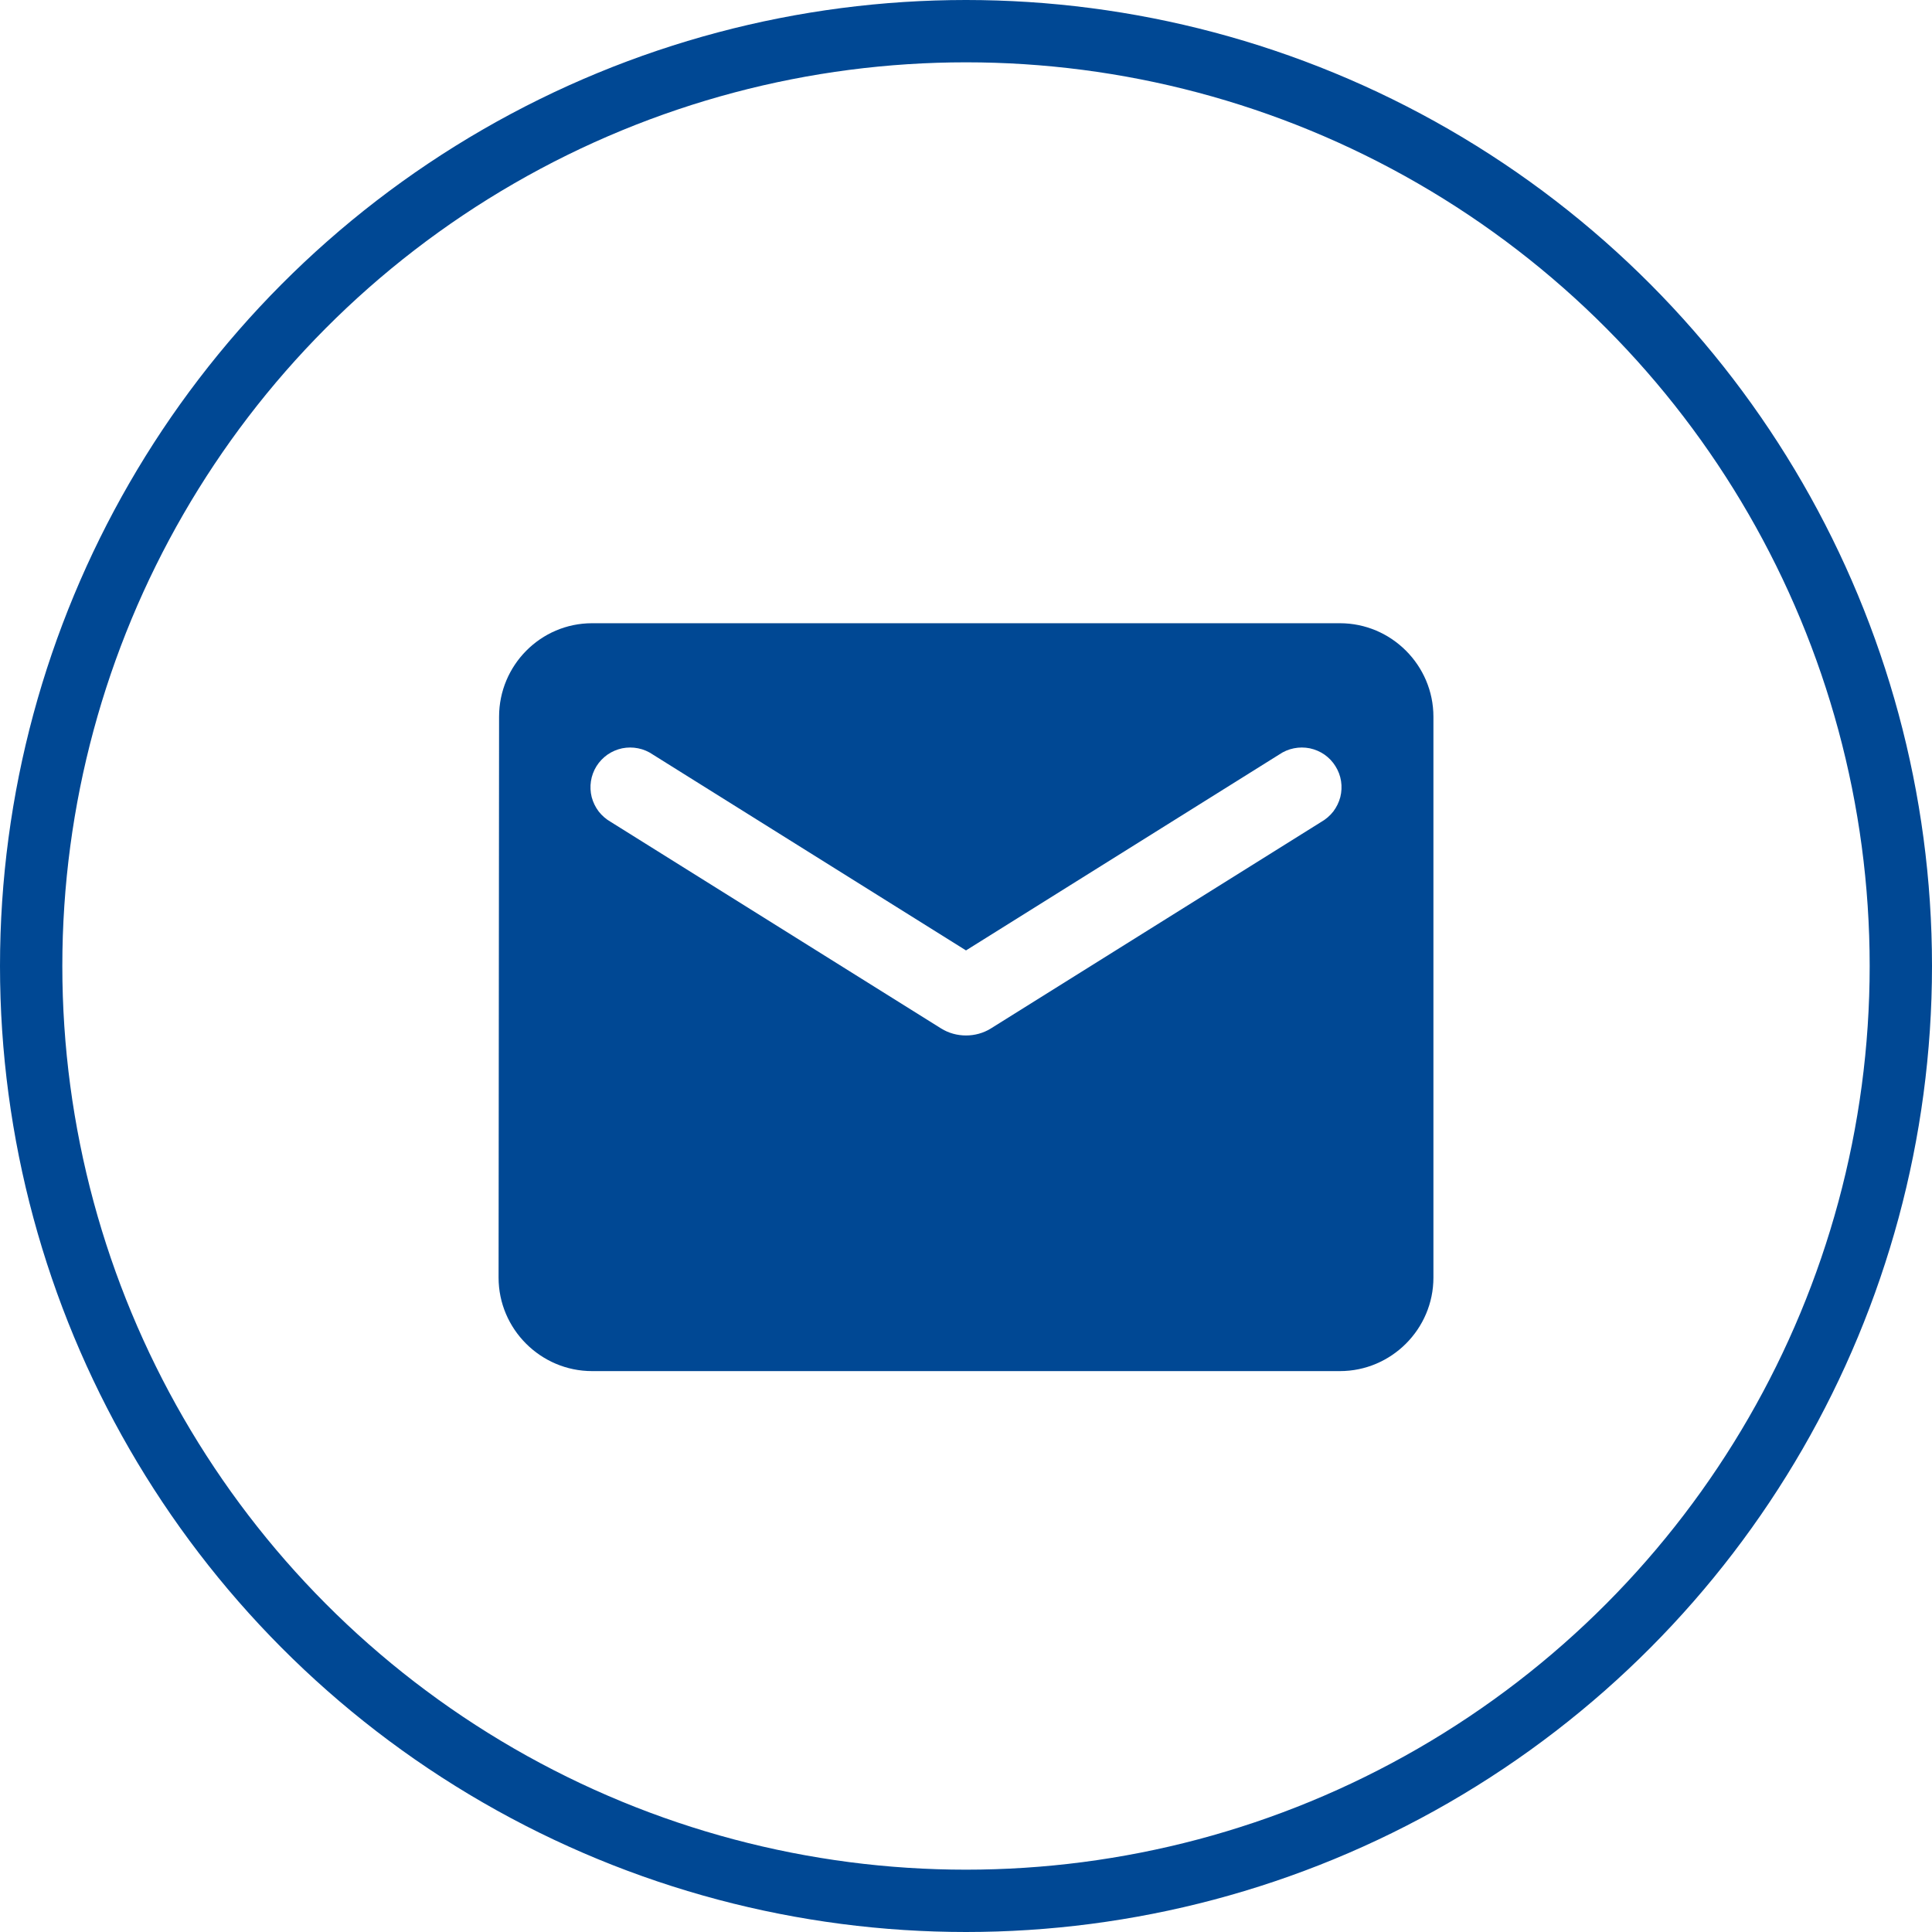 <?xml version="1.0" encoding="UTF-8"?> <svg xmlns="http://www.w3.org/2000/svg" width="31" height="31" viewBox="0 0 31 31" fill="none"><path d="M21.5 10H9.5C8.675 10 8.008 10.675 8.008 11.5L8 20.5C8 21.325 8.675 22 9.5 22H21.5C22.325 22 23 21.325 23 20.5V11.5C23 10.675 22.325 10 21.5 10ZM21.2 13.188L15.898 16.503C15.658 16.652 15.342 16.652 15.102 16.503L9.8 13.188C9.725 13.145 9.659 13.088 9.606 13.02C9.554 12.951 9.516 12.873 9.494 12.79C9.473 12.706 9.469 12.619 9.482 12.534C9.495 12.448 9.526 12.367 9.571 12.294C9.617 12.221 9.677 12.158 9.748 12.108C9.819 12.059 9.899 12.025 9.983 12.007C10.068 11.99 10.155 11.99 10.239 12.007C10.324 12.024 10.404 12.058 10.475 12.107L15.5 15.25L20.525 12.107C20.596 12.058 20.676 12.024 20.761 12.007C20.845 11.99 20.932 11.99 21.017 12.007C21.101 12.025 21.181 12.059 21.252 12.108C21.323 12.158 21.383 12.221 21.428 12.294C21.474 12.367 21.505 12.448 21.518 12.534C21.531 12.619 21.527 12.706 21.506 12.79C21.484 12.873 21.446 12.951 21.394 13.02C21.341 13.088 21.275 13.145 21.2 13.188Z" fill="#004894"></path><circle cx="15.5" cy="15.5" r="15" stroke="#004894"></circle></svg> 